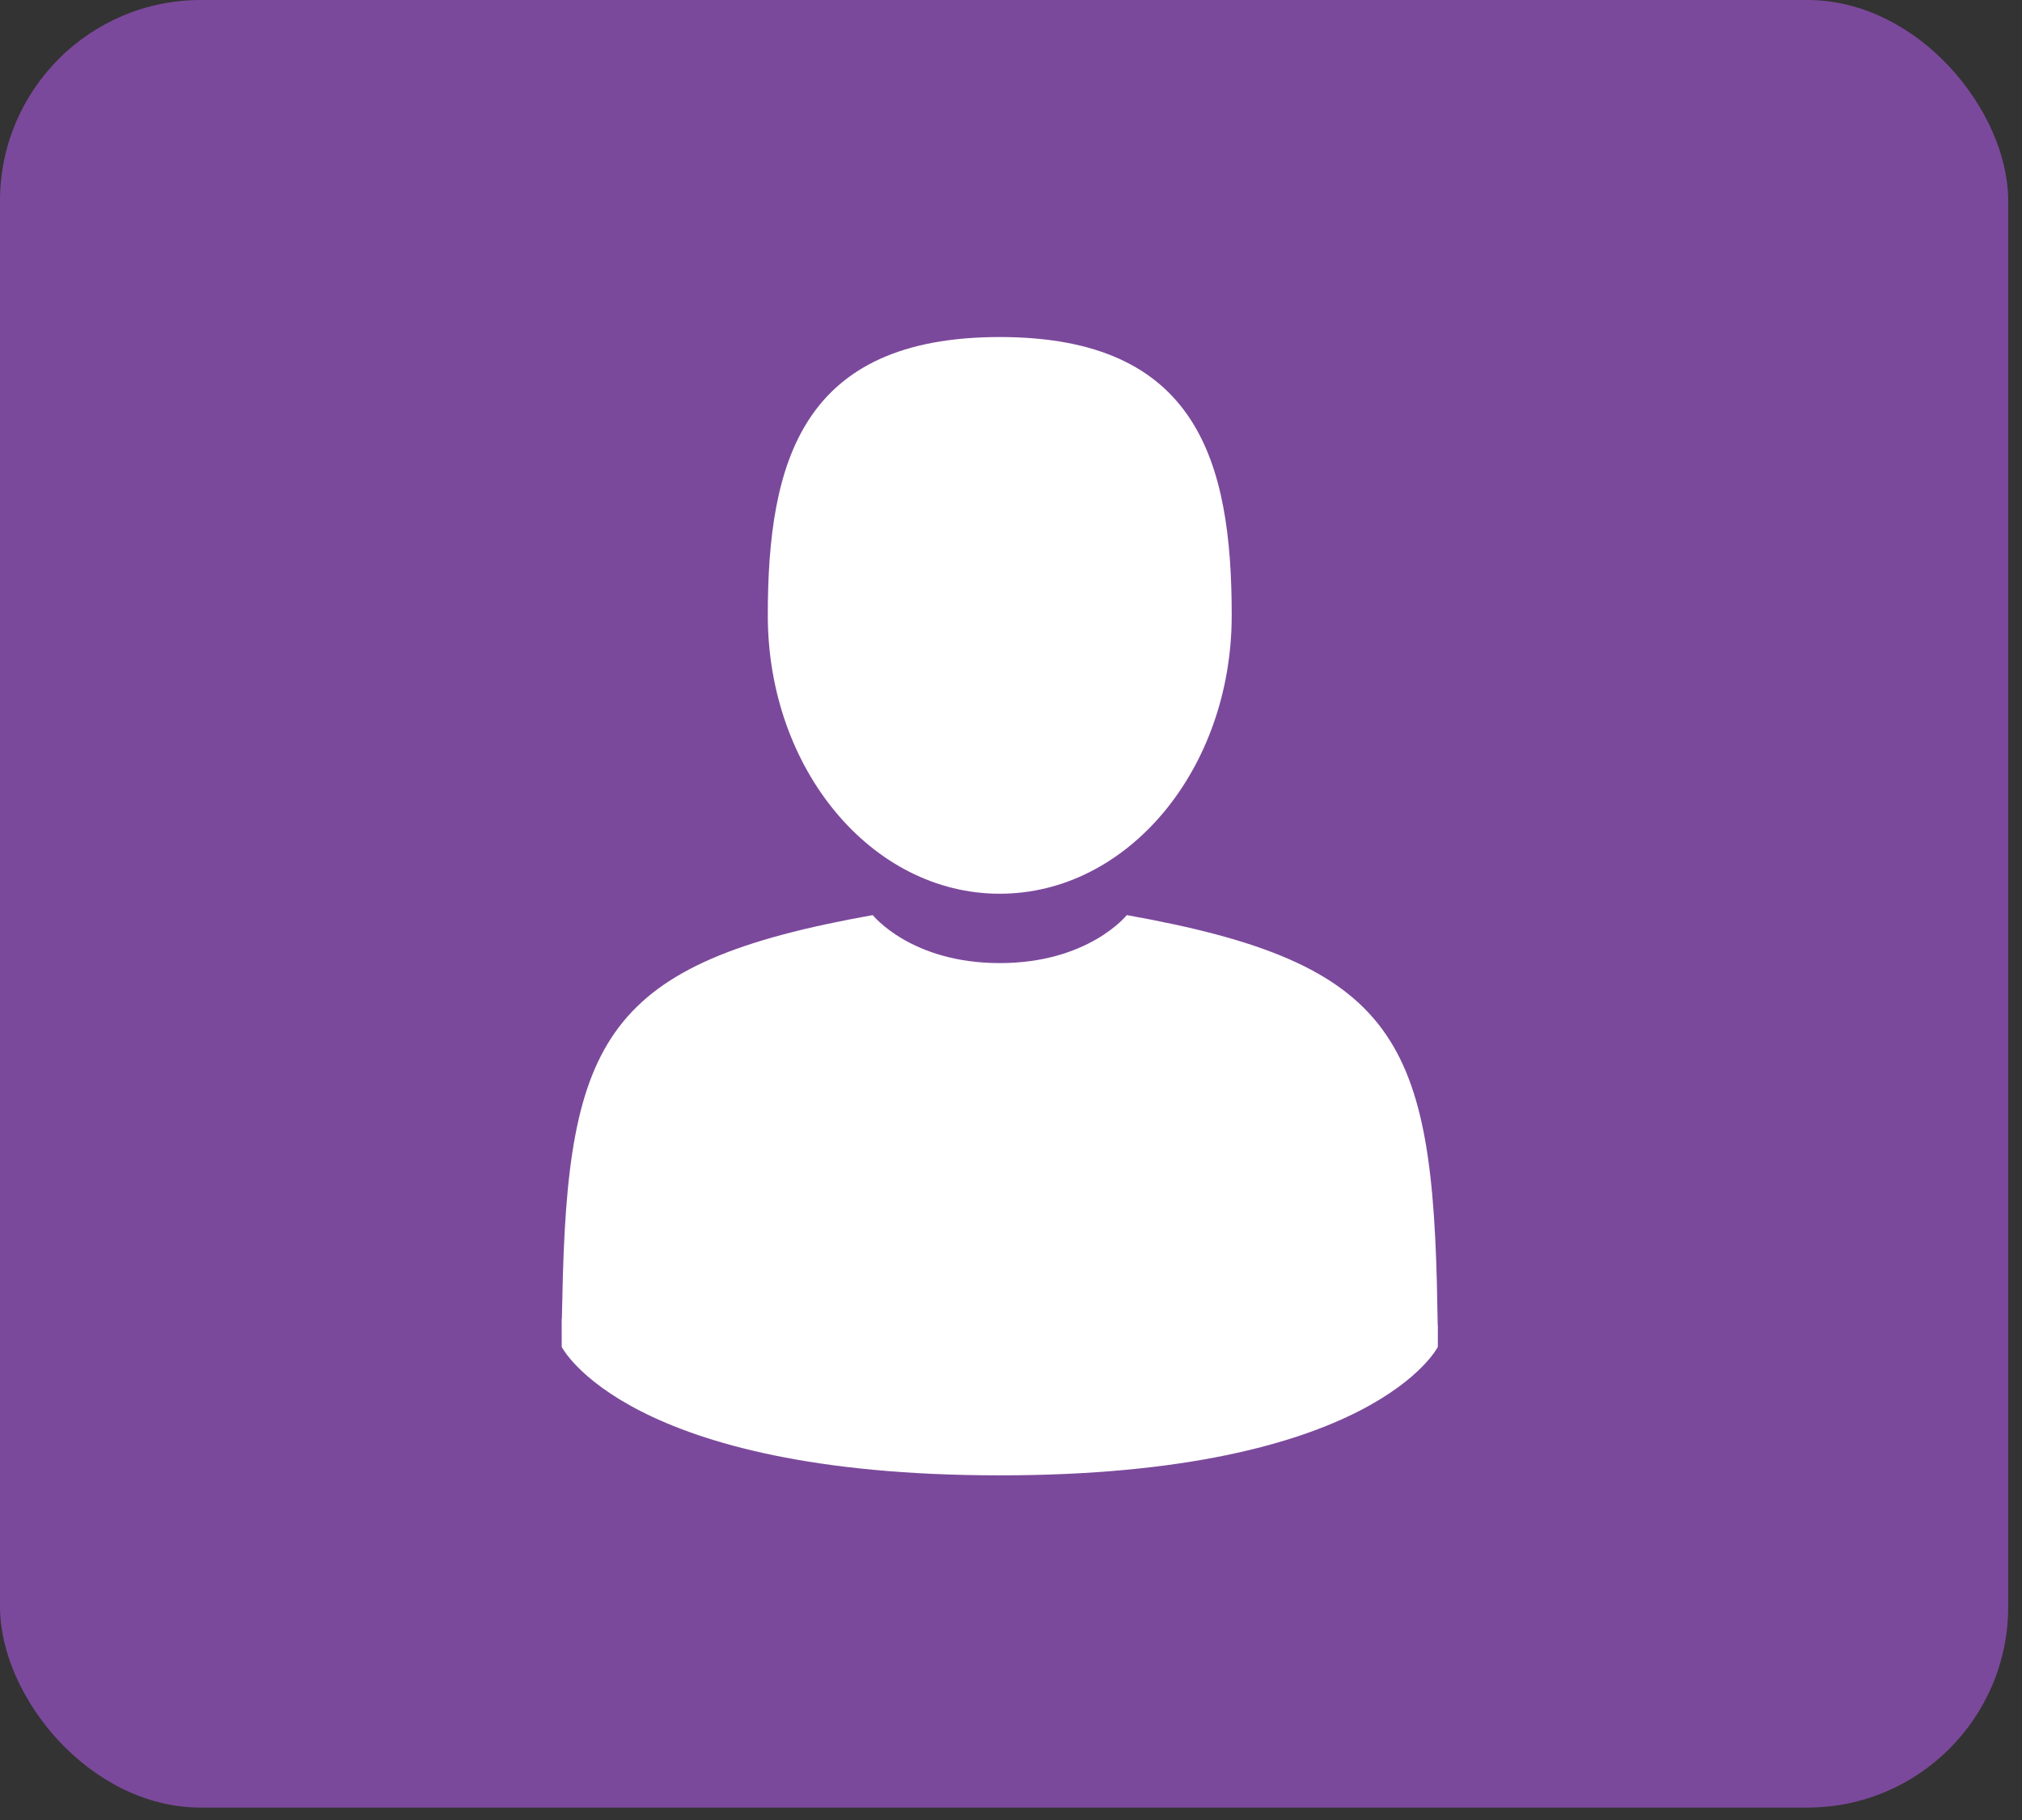 <svg width="90" height="81" viewBox="0 0 90 81" fill="none" xmlns="http://www.w3.org/2000/svg">
<rect x="0" y="0" width="90" height="81" fill="#333333" stroke="none"/>
<rect width="89.386" height="80.448" rx="8.939" fill="#7B499B"/>
<path d="M44.499 39.776C50.201 39.776 54.824 34.23 54.824 27.388C54.824 20.546 53.306 15 44.499 15C35.693 15 34.175 20.546 34.175 27.388C34.175 34.23 38.797 39.776 44.499 39.776Z" fill="white"/>
<path d="M63.978 58.191C63.787 46.273 62.211 42.877 50.154 40.727C50.154 40.727 48.456 42.863 44.5 42.863C40.544 42.863 38.847 40.727 38.847 40.727C26.921 42.853 25.249 46.199 25.03 57.804C25.012 58.752 25.003 58.801 25 58.691C25.001 58.898 25.002 59.279 25.002 59.944C25.002 59.944 27.872 65.661 44.5 65.661C61.128 65.661 63.999 59.944 63.999 59.944C63.999 59.517 64 59.22 64 59.017C63.997 59.086 63.99 58.954 63.978 58.191Z" fill="white"/>
</svg>
